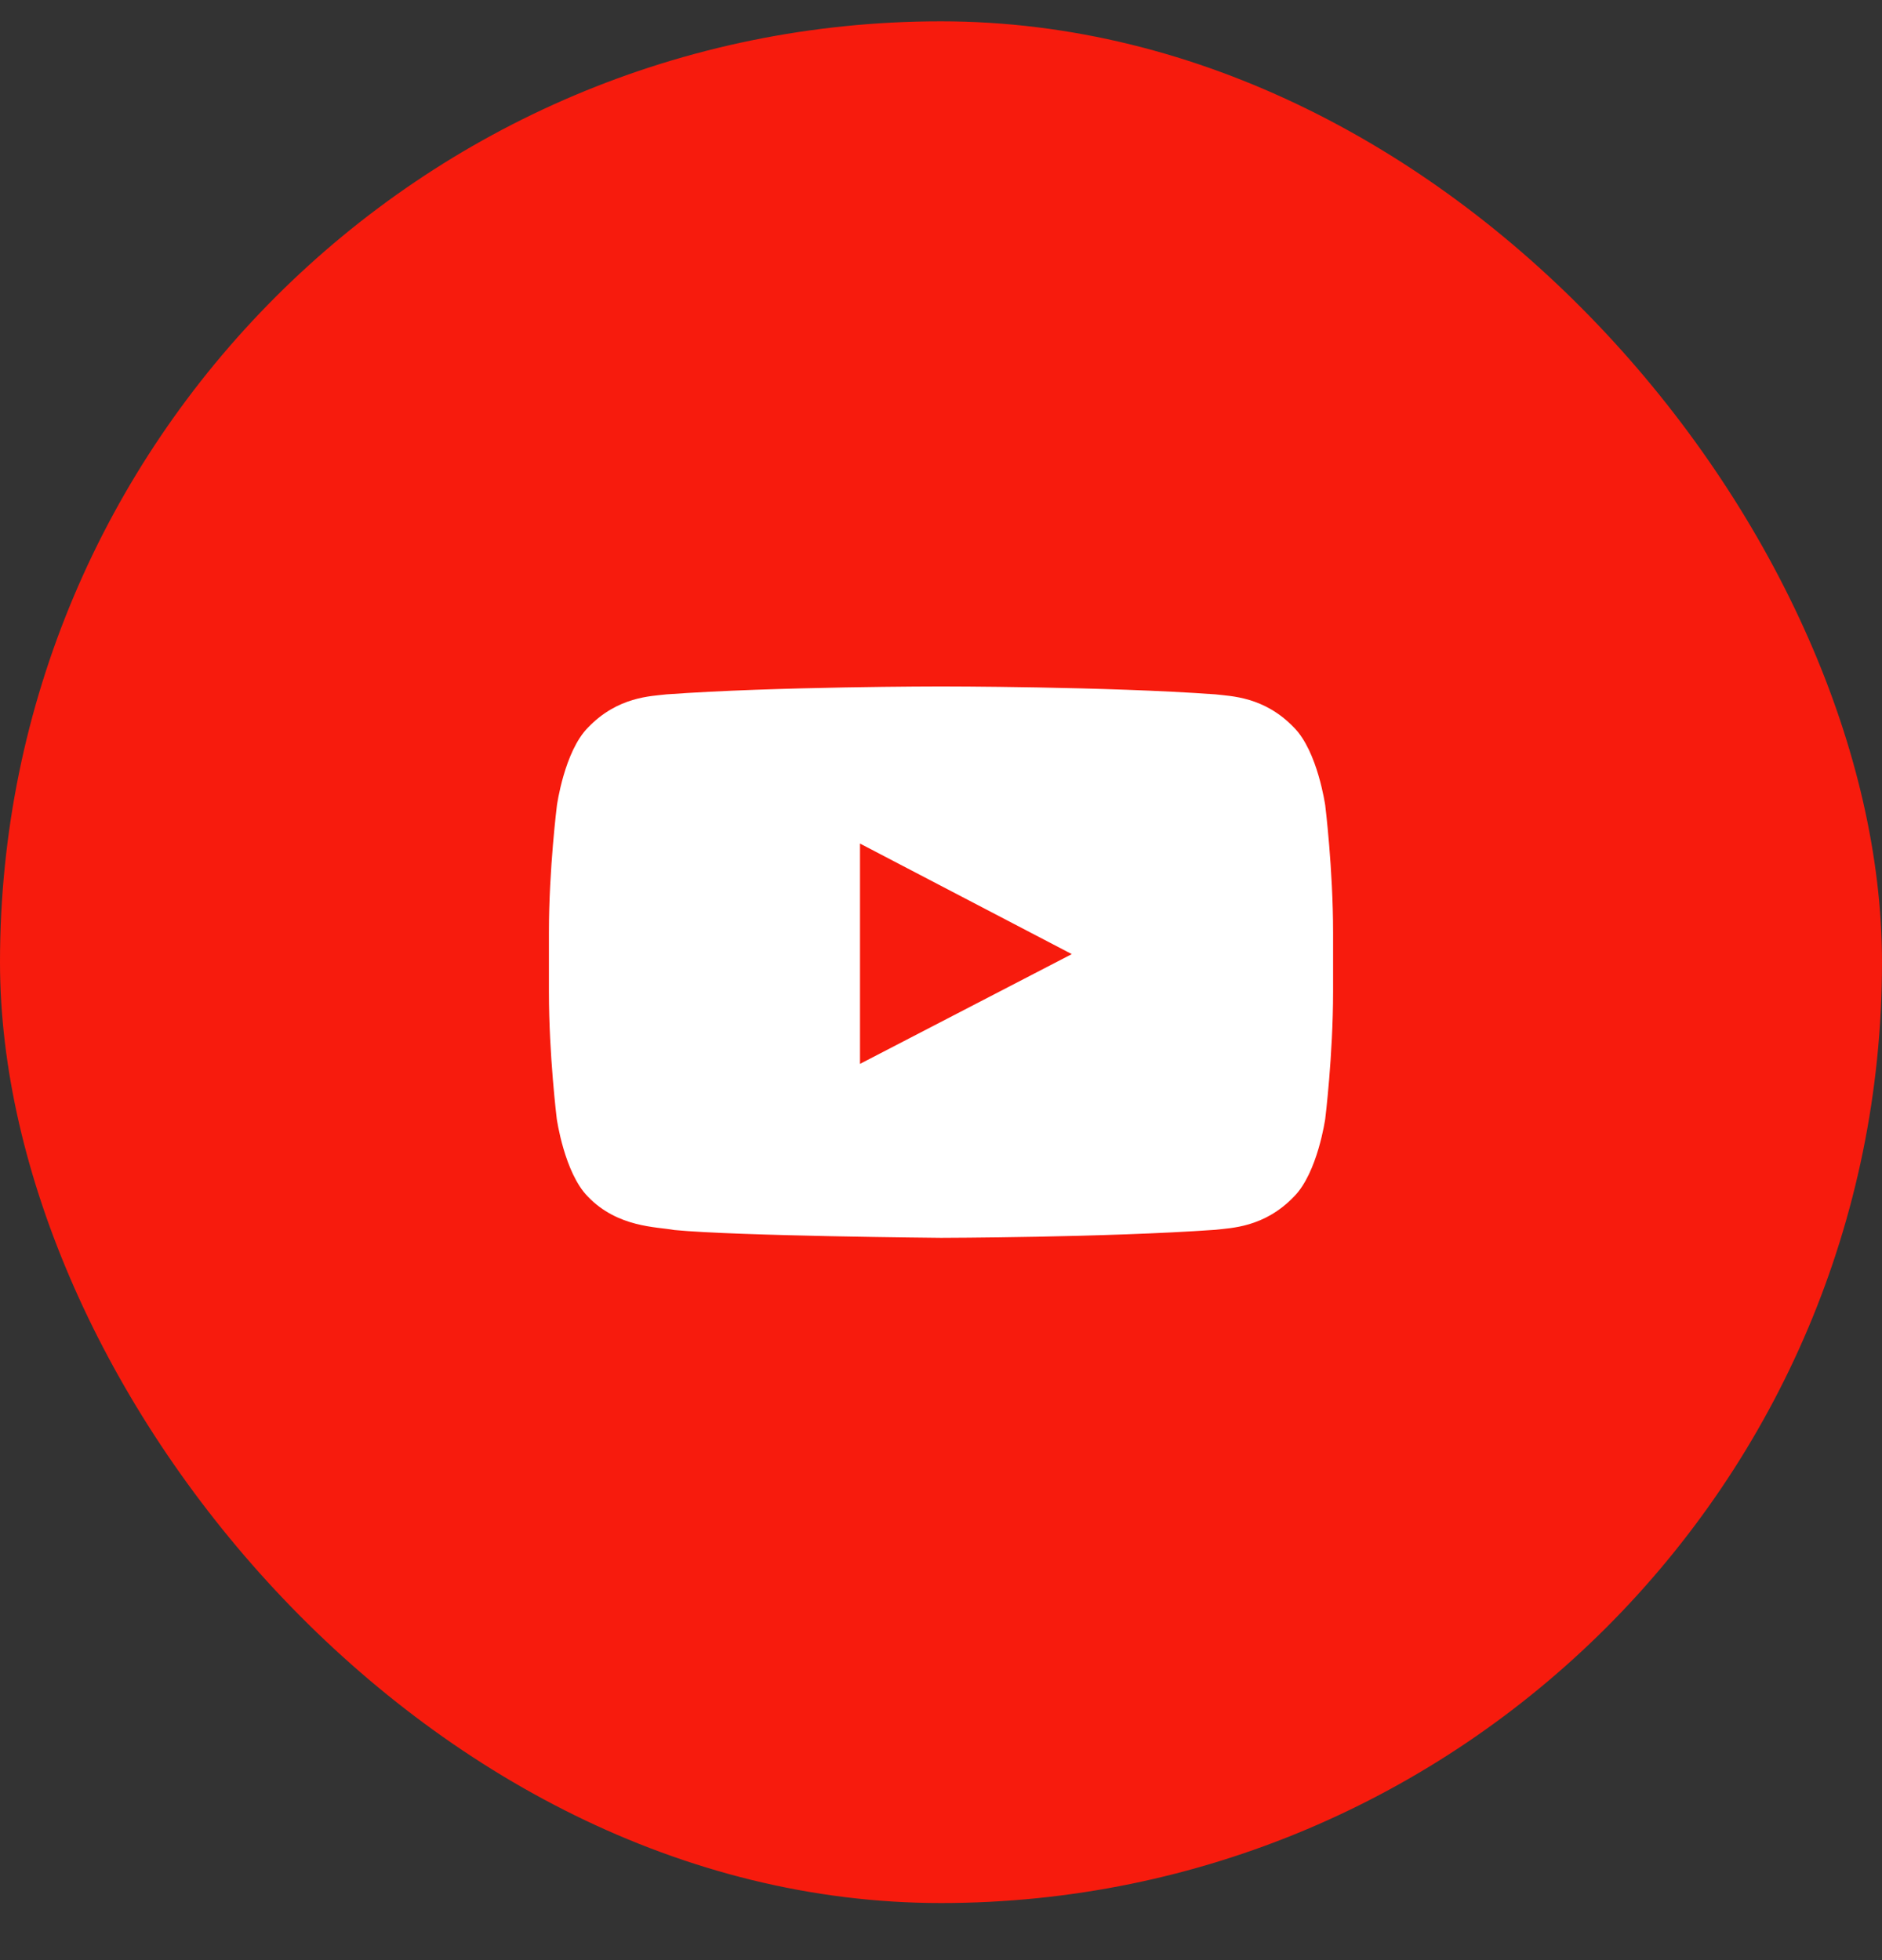 <svg width="24" height="25" viewBox="0 0 24 25" fill="none" xmlns="http://www.w3.org/2000/svg">
<rect x="0" y="0" width="24" height="25" fill="#333333" stroke="none"/>
<rect y="0.272" width="24" height="24" rx="12" fill="#F71B0D"/>
<path d="M16.9 10.273C16.9 10.273 16.803 9.583 16.502 9.28C16.121 8.882 15.695 8.88 15.5 8.856C14.102 8.755 12.002 8.755 12.002 8.755H11.998C11.998 8.755 9.898 8.755 8.5 8.856C8.305 8.88 7.879 8.882 7.498 9.28C7.197 9.583 7.102 10.273 7.102 10.273C7.102 10.273 7 11.083 7 11.892V12.649C7 13.458 7.1 14.269 7.1 14.269C7.1 14.269 7.197 14.958 7.496 15.261C7.877 15.659 8.377 15.646 8.6 15.688C9.4 15.765 12 15.788 12 15.788C12 15.788 14.102 15.784 15.5 15.685C15.695 15.661 16.121 15.659 16.502 15.261C16.803 14.958 16.9 14.269 16.9 14.269C16.9 14.269 17 13.46 17 12.649V11.892C17 11.083 16.9 10.273 16.9 10.273ZM10.967 13.569V10.759L13.668 12.169L10.967 13.569Z" fill="white"/>
</svg>
